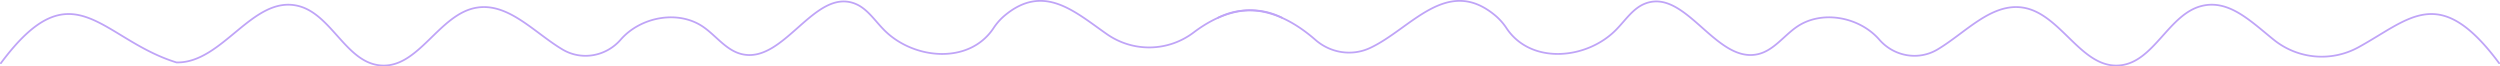 <?xml version="1.0" encoding="UTF-8"?> <svg xmlns="http://www.w3.org/2000/svg" viewBox="0 0 4218.94 112.12"> <defs> <style> .cls-1 { fill: none; stroke: #bfa4f7; stroke-linecap: round; stroke-linejoin: round; stroke-width: 3px; } </style> </defs> <g id="Слой_2" data-name="Слой 2"> <g id="Слой_1-2" data-name="Слой 1"> <g> <path class="cls-1" d="M1.5,106.57c122-164.2,168.89-40.41,296.33-1.21C375.34,107,425.88-7.08,501.59,9.63c57.55,12.7,81.7,95.68,140.43,100.75,64.65,5.57,98.38-86.79,162.4-97.44,53.9-8.83,97.68,42.63,145,70.65,32.28,19.11,73.37,11.65,98-16.66,33.49-38.53,97.63-51,140.28-20.9,21.41,15.11,38,38.79,63.48,45.15C1322.64,109.08,1374-20.59,1442.7,6.1c20.34,7.91,32.92,27.79,48.19,43.38,48.87,50.84,144.06,60.48,185.6-1.75A98.67,98.67,0,0,1,1694.57,27c66.52-56.38,119.11-7.19,173.45,30.65a124.43,124.43,0,0,0,146.26-2.79c43.08-32.63,95.77-51.4,149.16-24.93"></path> <path class="cls-1" d="M4217.44,106.57c-101.27-136.32-150.8-74.14-237.64-26.66a128.94,128.94,0,0,1-142.55-12.73c-38.4-30.83-74.65-67.54-119.9-57.55-57.56,12.7-81.71,95.68-140.43,100.75-64.66,5.57-98.39-86.79-162.4-97.44-53.91-8.83-97.68,42.63-145,70.65-32.27,19.11-73.36,11.65-98-16.66C3138,28.4,3073.9,15.94,3031.25,46c-21.42,15.11-38.06,38.79-63.48,45.15-71.47,17.9-122.86-111.77-191.54-85.08-20.34,7.91-32.91,27.79-48.18,43.38-48.87,50.84-144.06,60.48-185.6-1.75a100.47,100.47,0,0,0-18.91-21.4c-82-68.5-142.81,23.07-212,54.89-30.53,14-66.37,8.19-91.67-13.93C2174.31,27.46,2115.35.29,2055.5,30"></path> </g> </g> </g> </svg> 